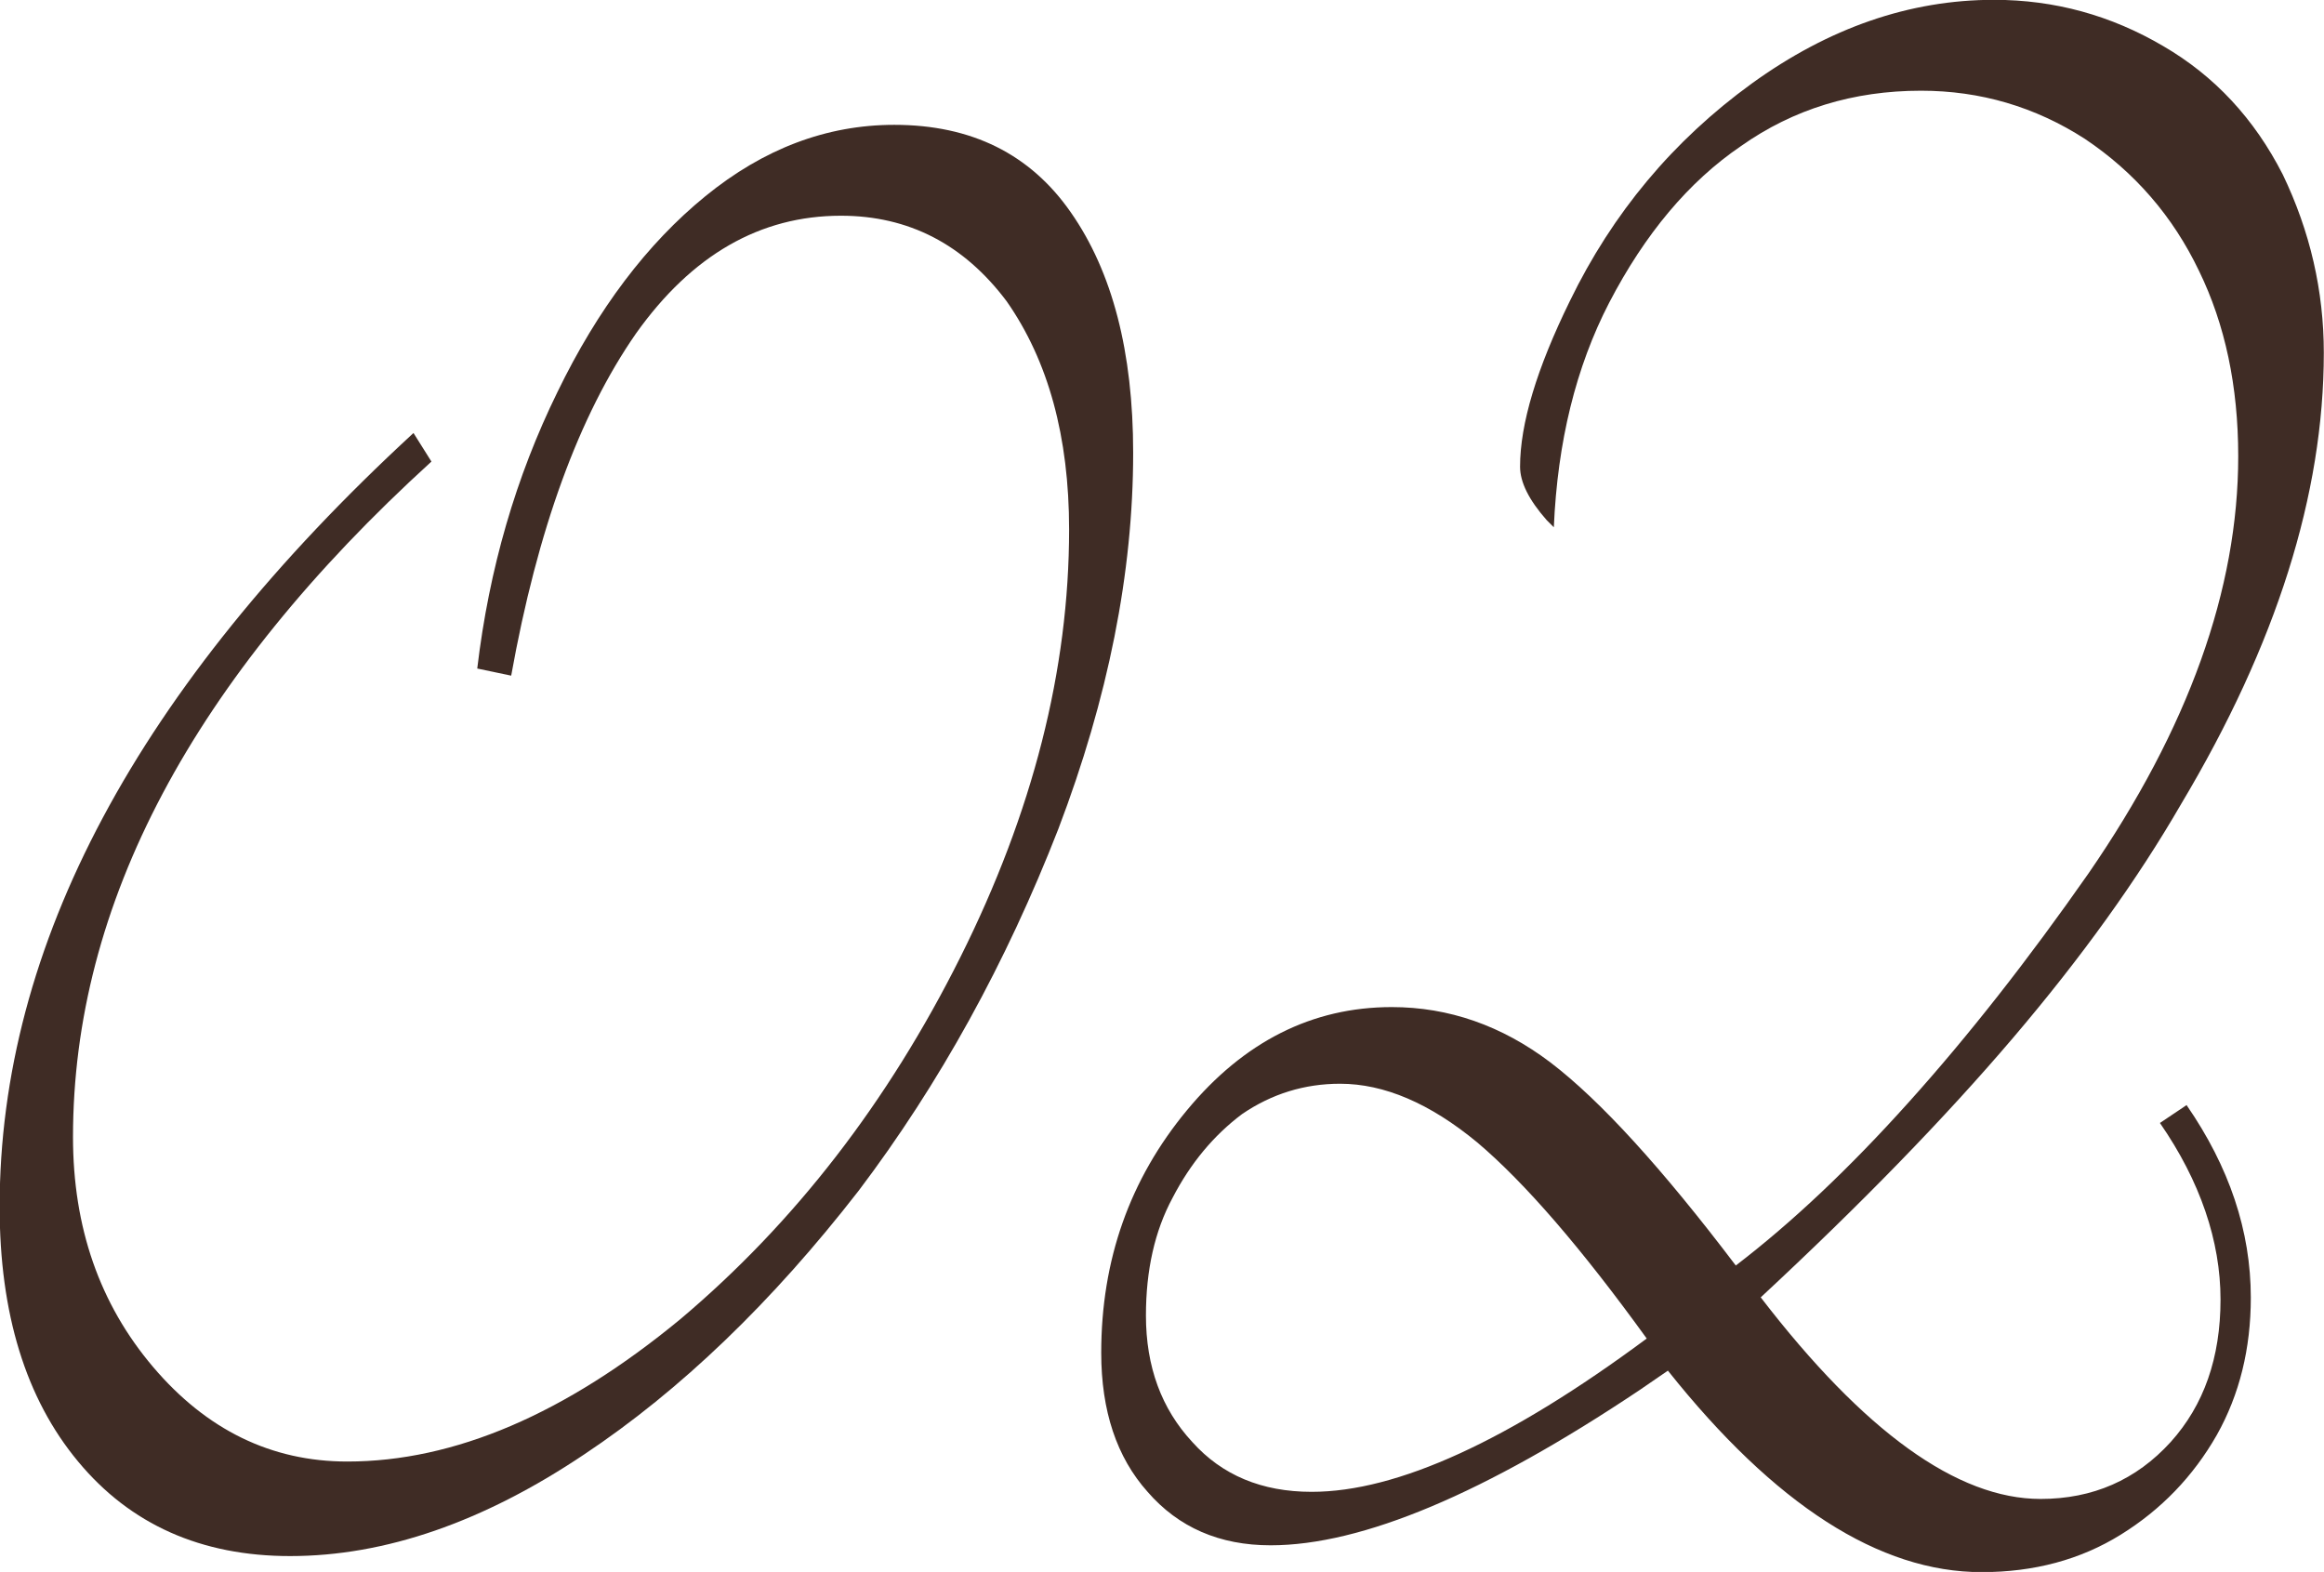 <svg viewBox="0 0 127.34 86.13" xmlns="http://www.w3.org/2000/svg"><g fill="#3F2C25"><path d="m22.66 23.73.98 1.56c-13.09 11.92-19.64 24.26-19.64 37.01 0 4.95 1.46 9.15 4.39 12.6s6.48 5.18 10.64 5.18c5.86 0 11.95-2.6 18.26-7.81 6.25-5.27 11.36-11.88 15.33-19.82s5.96-15.75 5.96-23.44c0-5.08-1.14-9.24-3.42-12.5-2.34-3.12-5.37-4.69-9.08-4.69-4.43 0-8.17 2.15-11.23 6.45-3.12 4.49-5.4 10.74-6.84 18.75l-1.86-.39c.65-5.47 2.12-10.51 4.39-15.14 2.21-4.56 4.92-8.14 8.11-10.74s6.64-3.91 10.35-3.91c4.23 0 7.45 1.6 9.67 4.79 2.28 3.26 3.42 7.65 3.42 13.18 0 6.58-1.37 13.44-4.1 20.61-2.87 7.36-6.51 13.96-10.94 19.82-4.75 6.12-9.77 10.94-15.04 14.45-5.53 3.71-10.91 5.57-16.11 5.57-4.88 0-8.76-1.73-11.62-5.18-2.87-3.45-4.3-8.11-4.3-13.96 0-14.32 7.55-28.45 22.66-42.38z"/><path d="m96.48 71.09c5.66 7.36 10.77 11.04 15.33 11.04 2.86 0 5.24-1.04 7.13-3.12 1.82-2.02 2.73-4.62 2.73-7.81s-1.11-6.48-3.32-9.67l1.46-.98c2.34 3.39 3.52 6.9 3.52 10.55 0 2.8-.62 5.31-1.86 7.52-1.3 2.28-3.06 4.1-5.27 5.47s-4.75 2.05-7.62 2.05c-5.6 0-11.33-3.68-17.19-11.04l-1.56 1.07c-8.46 5.66-15.2 8.5-20.21 8.5-2.8 0-5.05-.98-6.74-2.93-1.69-1.89-2.54-4.43-2.54-7.62 0-5.08 1.56-9.5 4.69-13.28 3.12-3.77 6.87-5.66 11.23-5.66 3.12 0 6.02 1.01 8.69 3.03 2.73 2.08 6.12 5.8 10.16 11.13 3.06-2.34 6.22-5.32 9.47-8.94 3.25-3.61 6.54-7.8 9.86-12.55 5.47-7.94 8.2-15.56 8.2-22.85 0-3.84-.72-7.23-2.15-10.16-1.43-2.99-3.52-5.4-6.25-7.23-2.73-1.76-5.73-2.64-8.98-2.64-3.71 0-7 1.01-9.86 3.03-2.87 1.95-5.27 4.82-7.23 8.59-1.82 3.52-2.83 7.62-3.03 12.3l-.39-.39c-.98-1.11-1.46-2.08-1.46-2.93 0-2.34.91-5.37 2.73-9.08 2.34-4.82 5.66-8.79 9.96-11.91 4.23-3.06 8.66-4.59 13.28-4.59 3.32 0 6.41.85 9.28 2.54 2.8 1.63 4.98 3.97 6.54 7.03 1.5 3.12 2.25 6.38 2.25 9.77 0 7.75-2.6 15.98-7.81 24.71-2.41 4.17-5.49 8.45-9.23 12.84s-8.35 9.13-13.82 14.21zm-6.25 2.25c-3.58-4.95-6.67-8.53-9.28-10.74-2.6-2.15-5.11-3.22-7.52-3.22-1.95 0-3.74.55-5.37 1.66-1.56 1.17-2.83 2.7-3.81 4.59-.98 1.82-1.46 3.97-1.46 6.45 0 2.8.85 5.11 2.54 6.93 1.63 1.82 3.81 2.73 6.54 2.73 4.69 0 10.81-2.8 18.36-8.4z"/></g></svg>